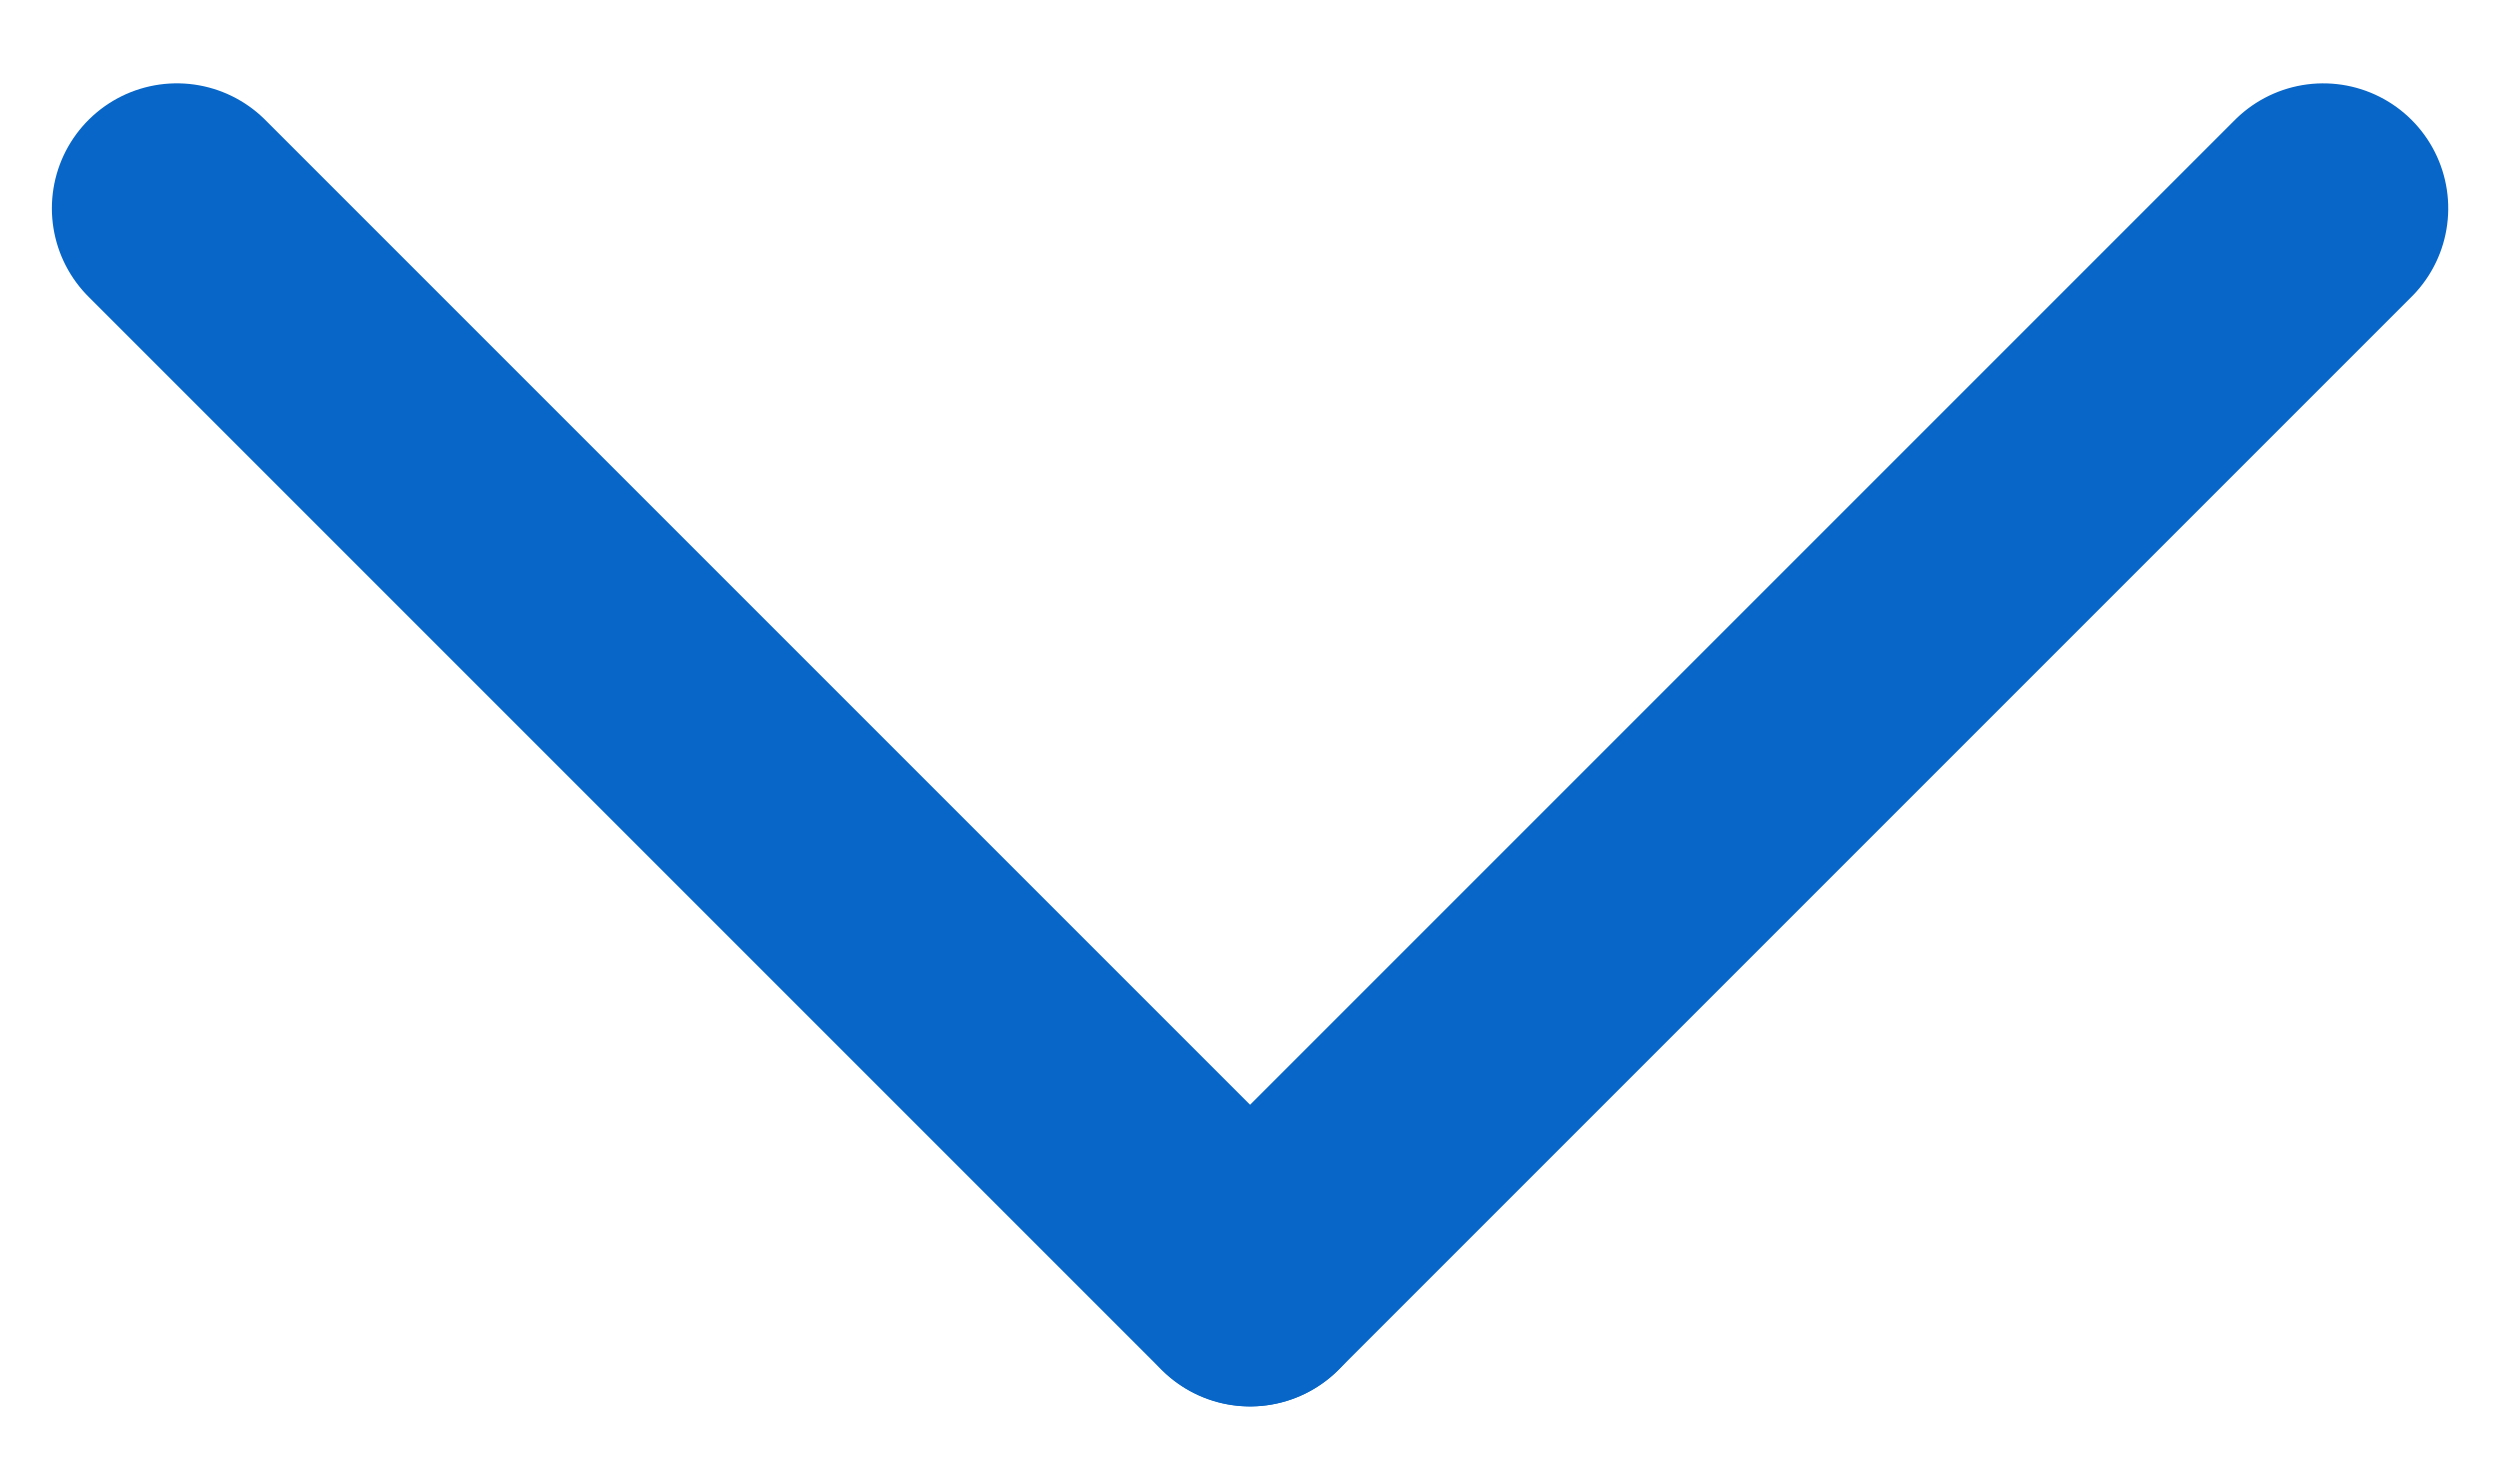 <svg width="12" height="7" viewBox="0 0 12 7" fill="none" xmlns="http://www.w3.org/2000/svg">
<line x1="0.849" y1="1" x2="6" y2="6.151" stroke="#0766C8" stroke-width="1.2" stroke-linecap="round"/>
<line x1="0.6" y1="-0.6" x2="7.885" y2="-0.6" transform="matrix(-0.707 0.707 0.707 0.707 12 1)" stroke="#0766C8" stroke-width="1.2" stroke-linecap="round"/>
</svg>
